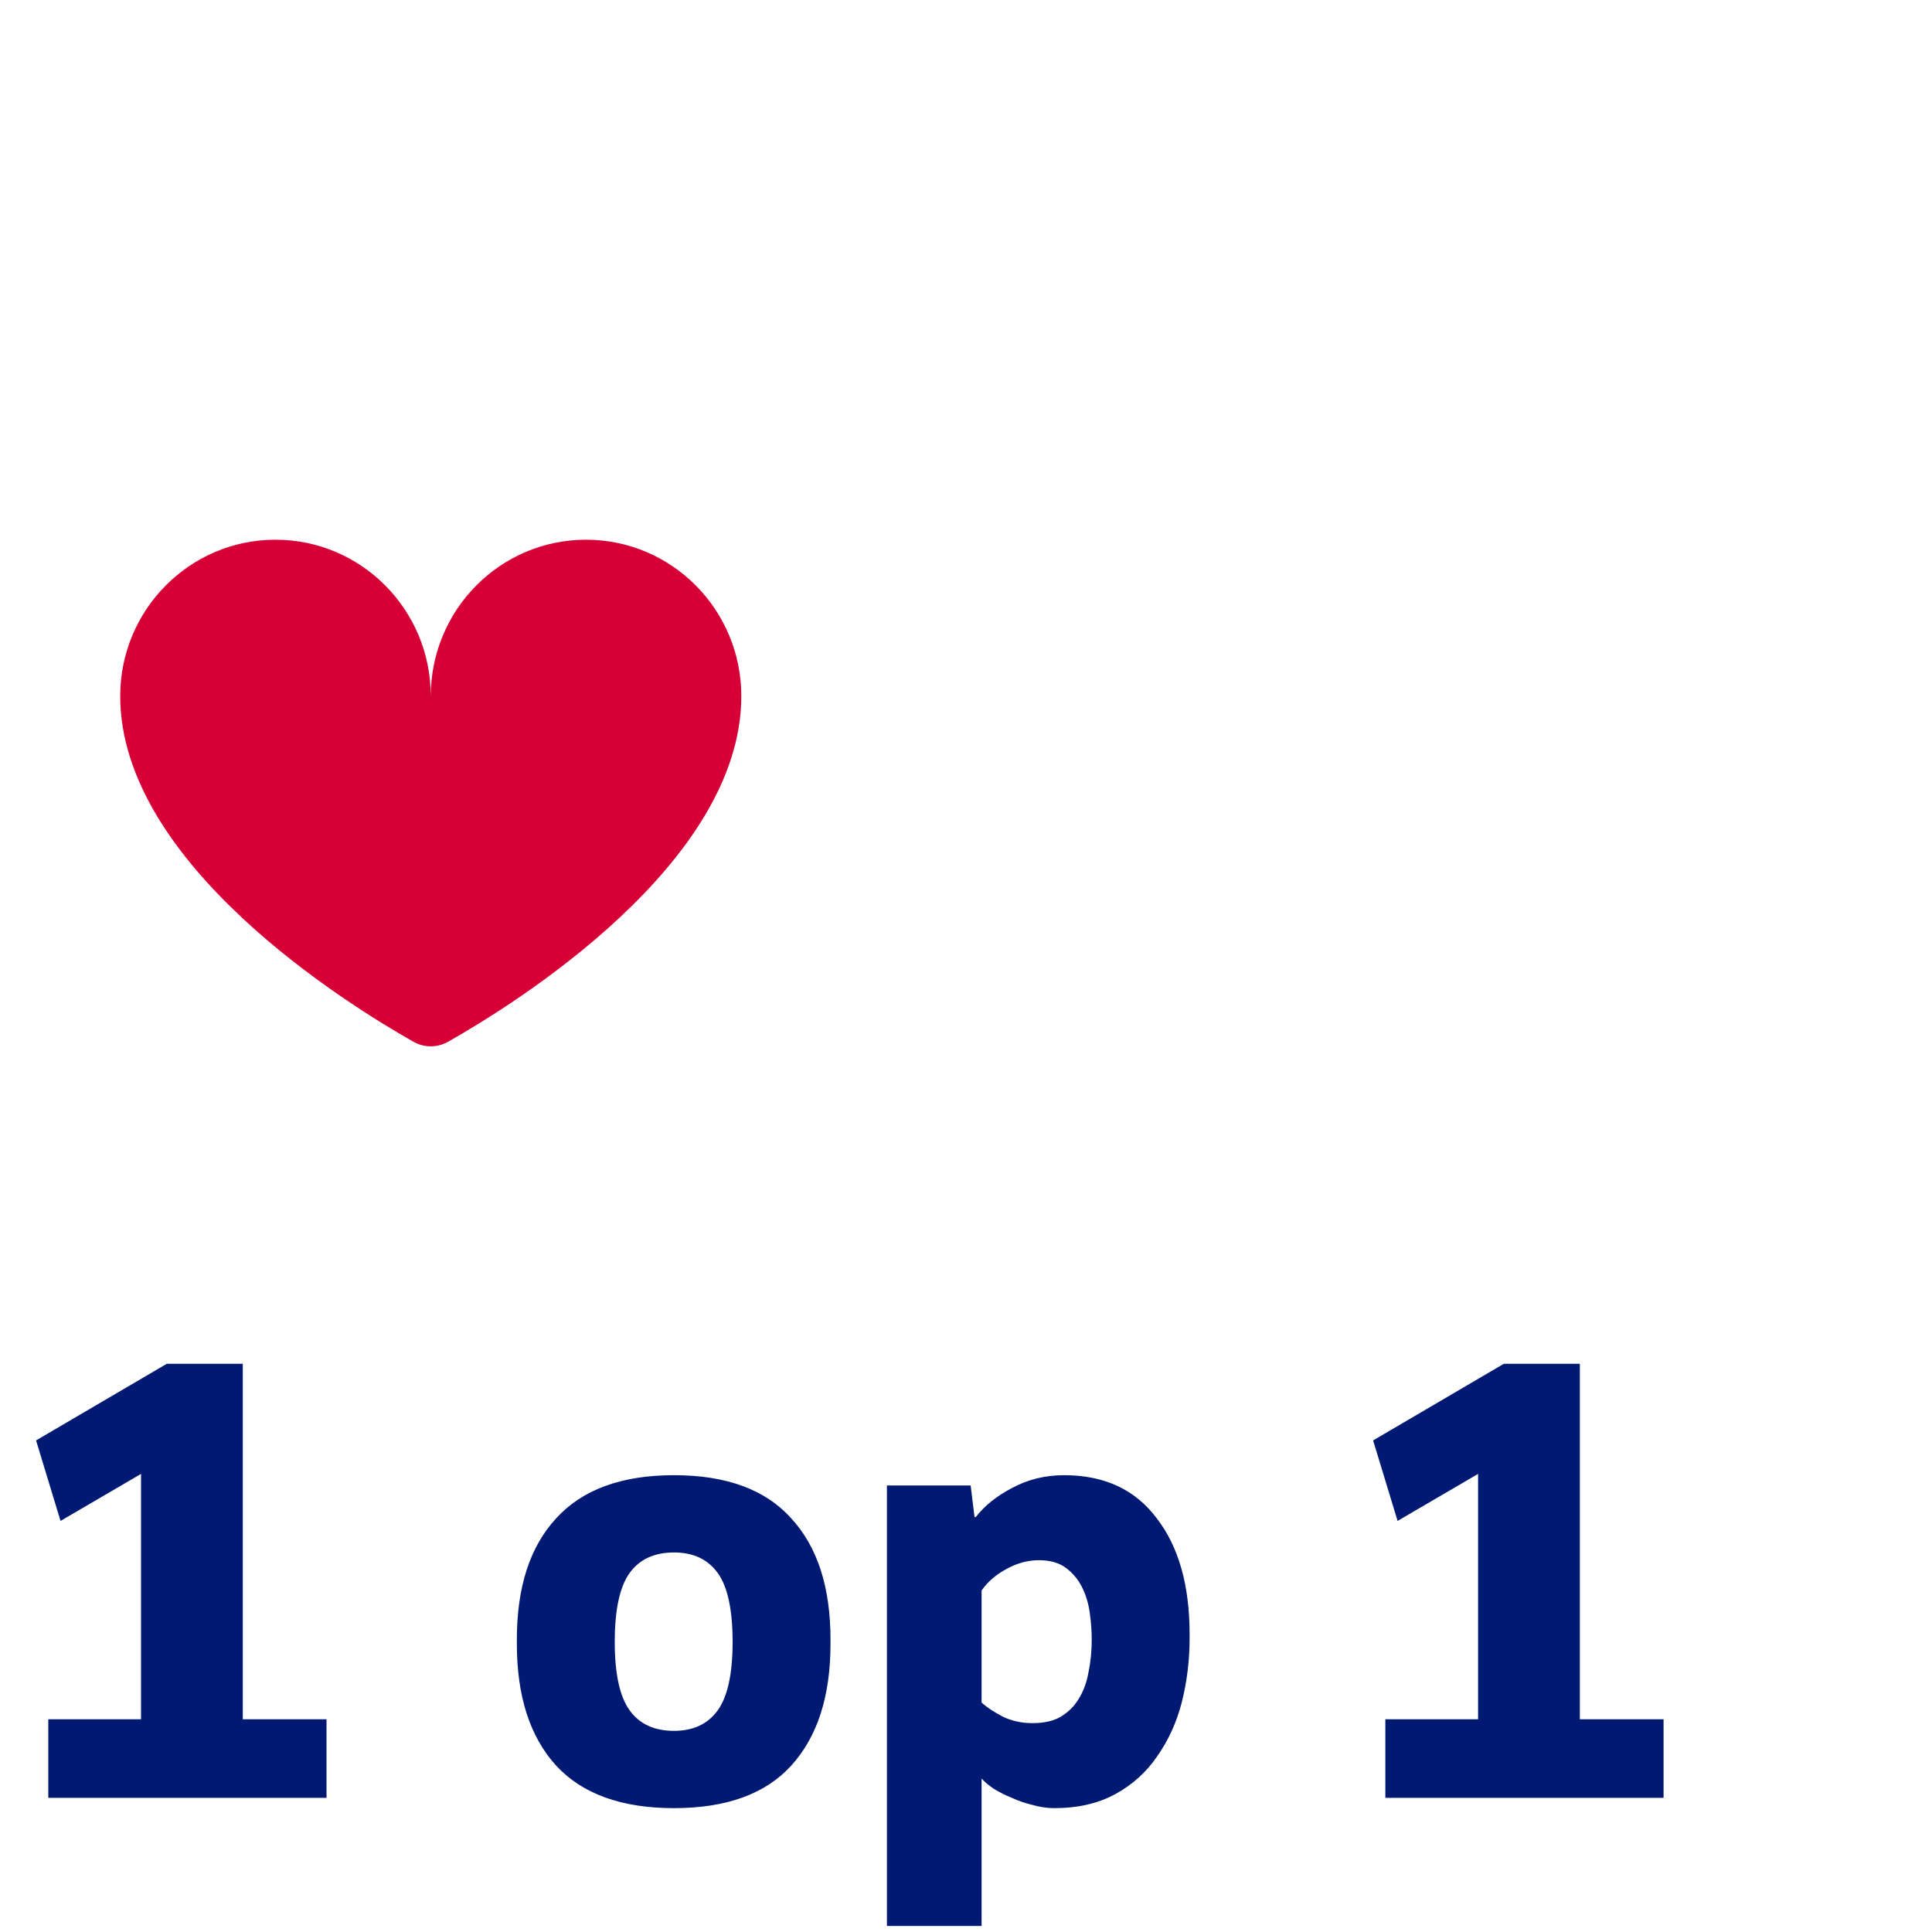 <svg width="144" height="144" viewBox="0 0 144 144" fill="none" xmlns="http://www.w3.org/2000/svg">
<rect width="144" height="144" fill="white"/>
<path d="M2.688 107.36L12.432 101.648H18.096V128.144H24.336V134H3.6V128.144H10.512V109.856L4.512 113.36L2.688 107.36ZM38.524 122.528V122.192C38.524 118.288 39.5 115.28 41.452 113.168C43.404 111.024 46.332 109.952 50.236 109.952C54.14 109.952 57.052 111.024 58.972 113.168C60.924 115.28 61.9 118.288 61.9 122.192V122.528C61.9 126.432 60.924 129.456 58.972 131.6C57.052 133.712 54.14 134.768 50.236 134.768C46.332 134.768 43.404 133.712 41.452 131.6C39.5 129.456 38.524 126.432 38.524 122.528ZM45.82 122.384C45.82 124.752 46.188 126.448 46.924 127.472C47.66 128.496 48.764 129.008 50.236 129.008C51.676 129.008 52.764 128.496 53.5 127.472C54.236 126.448 54.604 124.752 54.604 122.384C54.604 119.984 54.236 118.272 53.5 117.248C52.764 116.224 51.676 115.712 50.236 115.712C48.764 115.712 47.66 116.224 46.924 117.248C46.188 118.272 45.82 119.984 45.82 122.384ZM66.106 143.552V110.72H72.347L72.635 113.072H72.731C73.371 112.24 74.266 111.52 75.418 110.912C76.603 110.272 77.898 109.952 79.306 109.952C82.314 109.952 84.618 111.024 86.219 113.168C87.85 115.28 88.666 118.16 88.666 121.808V122.096C88.666 123.728 88.475 125.312 88.091 126.848C87.707 128.352 87.099 129.696 86.266 130.88C85.466 132.064 84.427 133.008 83.147 133.712C81.867 134.416 80.347 134.768 78.587 134.768C78.043 134.768 77.499 134.688 76.954 134.528C76.41 134.4 75.898 134.224 75.418 134C74.939 133.808 74.49 133.584 74.075 133.328C73.691 133.072 73.386 132.816 73.162 132.56V143.552H66.106ZM73.162 126.896C73.546 127.248 74.075 127.6 74.746 127.952C75.418 128.272 76.154 128.432 76.954 128.432C77.819 128.432 78.522 128.272 79.067 127.952C79.642 127.6 80.091 127.152 80.41 126.608C80.763 126.032 81.002 125.376 81.13 124.64C81.29 123.872 81.371 123.072 81.371 122.24C81.371 121.6 81.323 120.928 81.227 120.224C81.13 119.52 80.939 118.88 80.65 118.304C80.362 117.728 79.963 117.248 79.451 116.864C78.939 116.48 78.266 116.288 77.434 116.288C76.603 116.288 75.787 116.512 74.987 116.96C74.219 117.376 73.611 117.904 73.162 118.544V126.896ZM102.344 107.36L112.088 101.648H117.752V128.144H123.992V134H103.256V128.144H110.168V109.856L104.168 113.36L102.344 107.36Z" fill="#001A73"/>
<path fill-rule="evenodd" clip-rule="evenodd" d="M43.68 40.227C37.288 40.227 32.107 45.447 32.107 51.886C32.107 45.447 26.925 40.227 20.533 40.227C14.142 40.227 8.96 45.447 8.96 51.886C8.96 64.404 25.962 74.903 30.823 77.649C31.621 78.099 32.592 78.099 33.39 77.649C38.251 74.903 55.253 64.404 55.253 51.886C55.253 45.447 50.072 40.227 43.68 40.227Z" fill="#D70036"/>
</svg>
